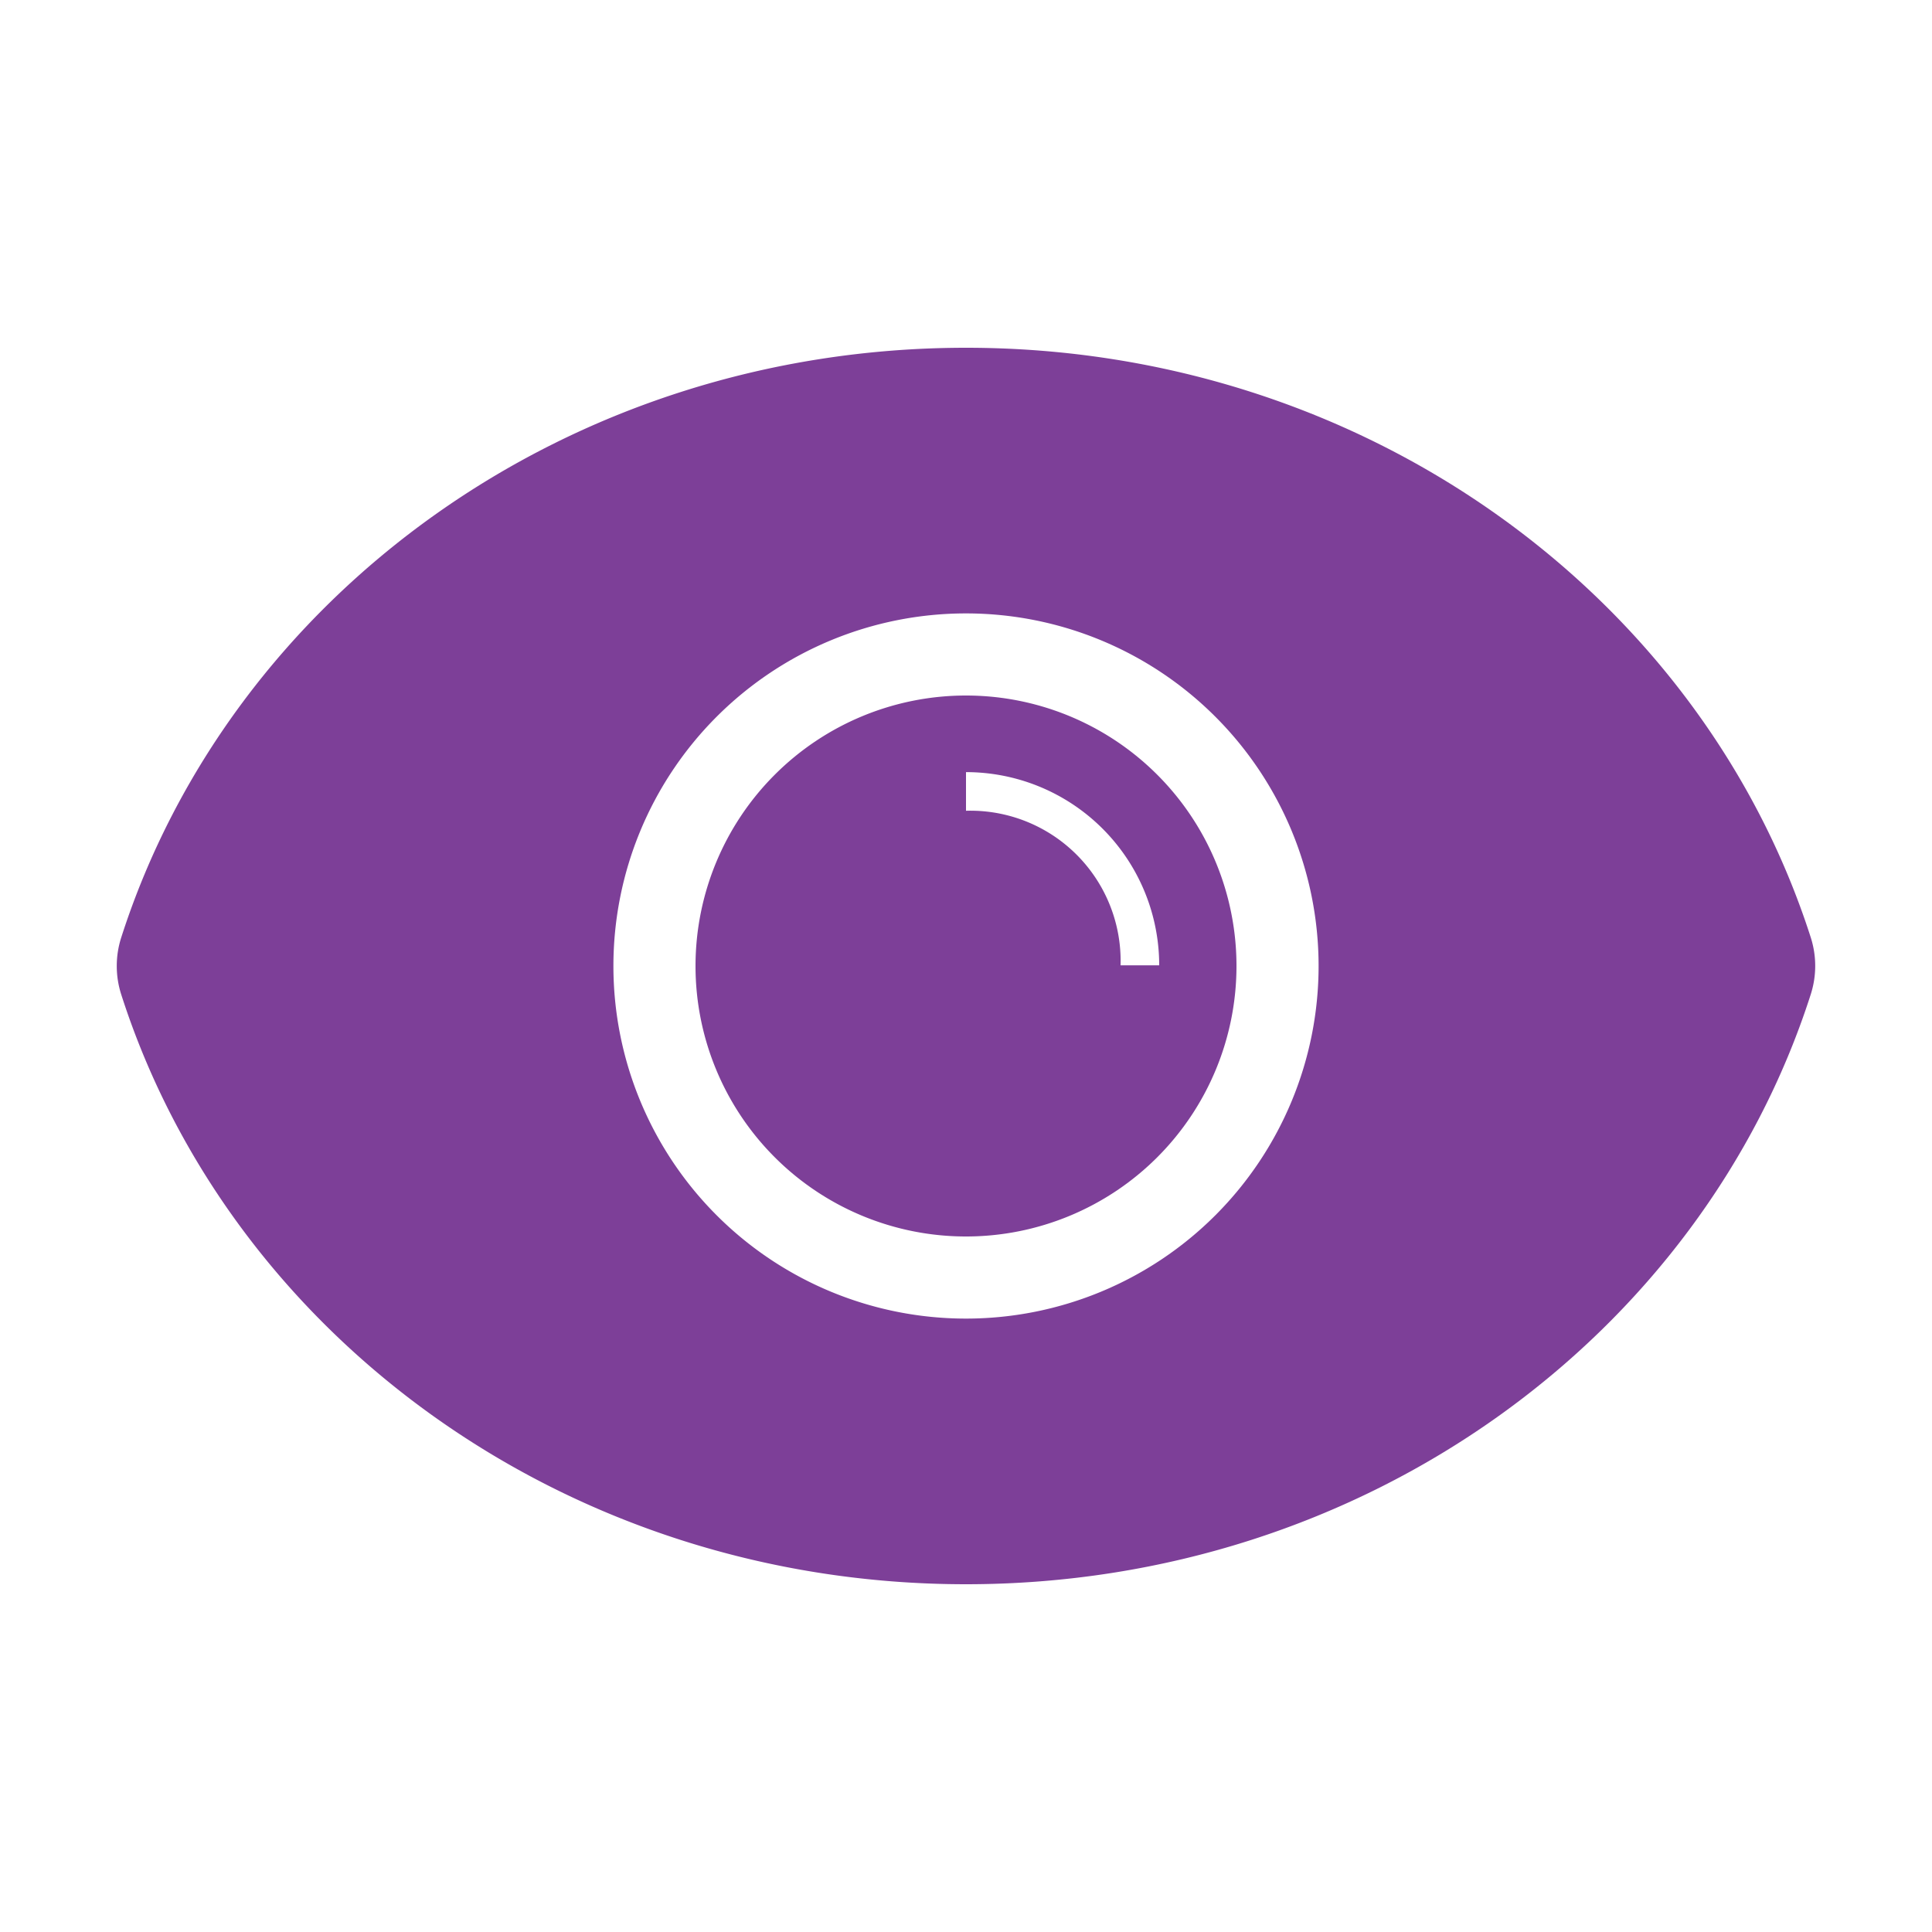 <svg id="Layer_1" data-name="Layer 1" xmlns="http://www.w3.org/2000/svg" viewBox="0 0 200 200"><defs><style>.cls-1{fill:#7d3f98;}</style></defs><title>Artboard 22Violet</title><path class="cls-1" d="M100,72a28,28,0,1,0,28,28A28,28,0,0,0,100,72Zm16,27.93a15.55,15.55,0,0,0-16-16v-4a20,20,0,0,1,20,20Z"/><path class="cls-1" d="M187.46,97.08C176.14,61.75,141.32,36,100,36S23.86,61.75,12.54,97.08a9.65,9.65,0,0,0,0,5.84C23.86,138.25,58.68,164,100,164s76.14-25.77,87.46-61.1A9.65,9.65,0,0,0,187.46,97.08ZM100,136.5A36.5,36.5,0,1,1,136.5,100,36.5,36.5,0,0,1,100,136.5Z"/></svg>